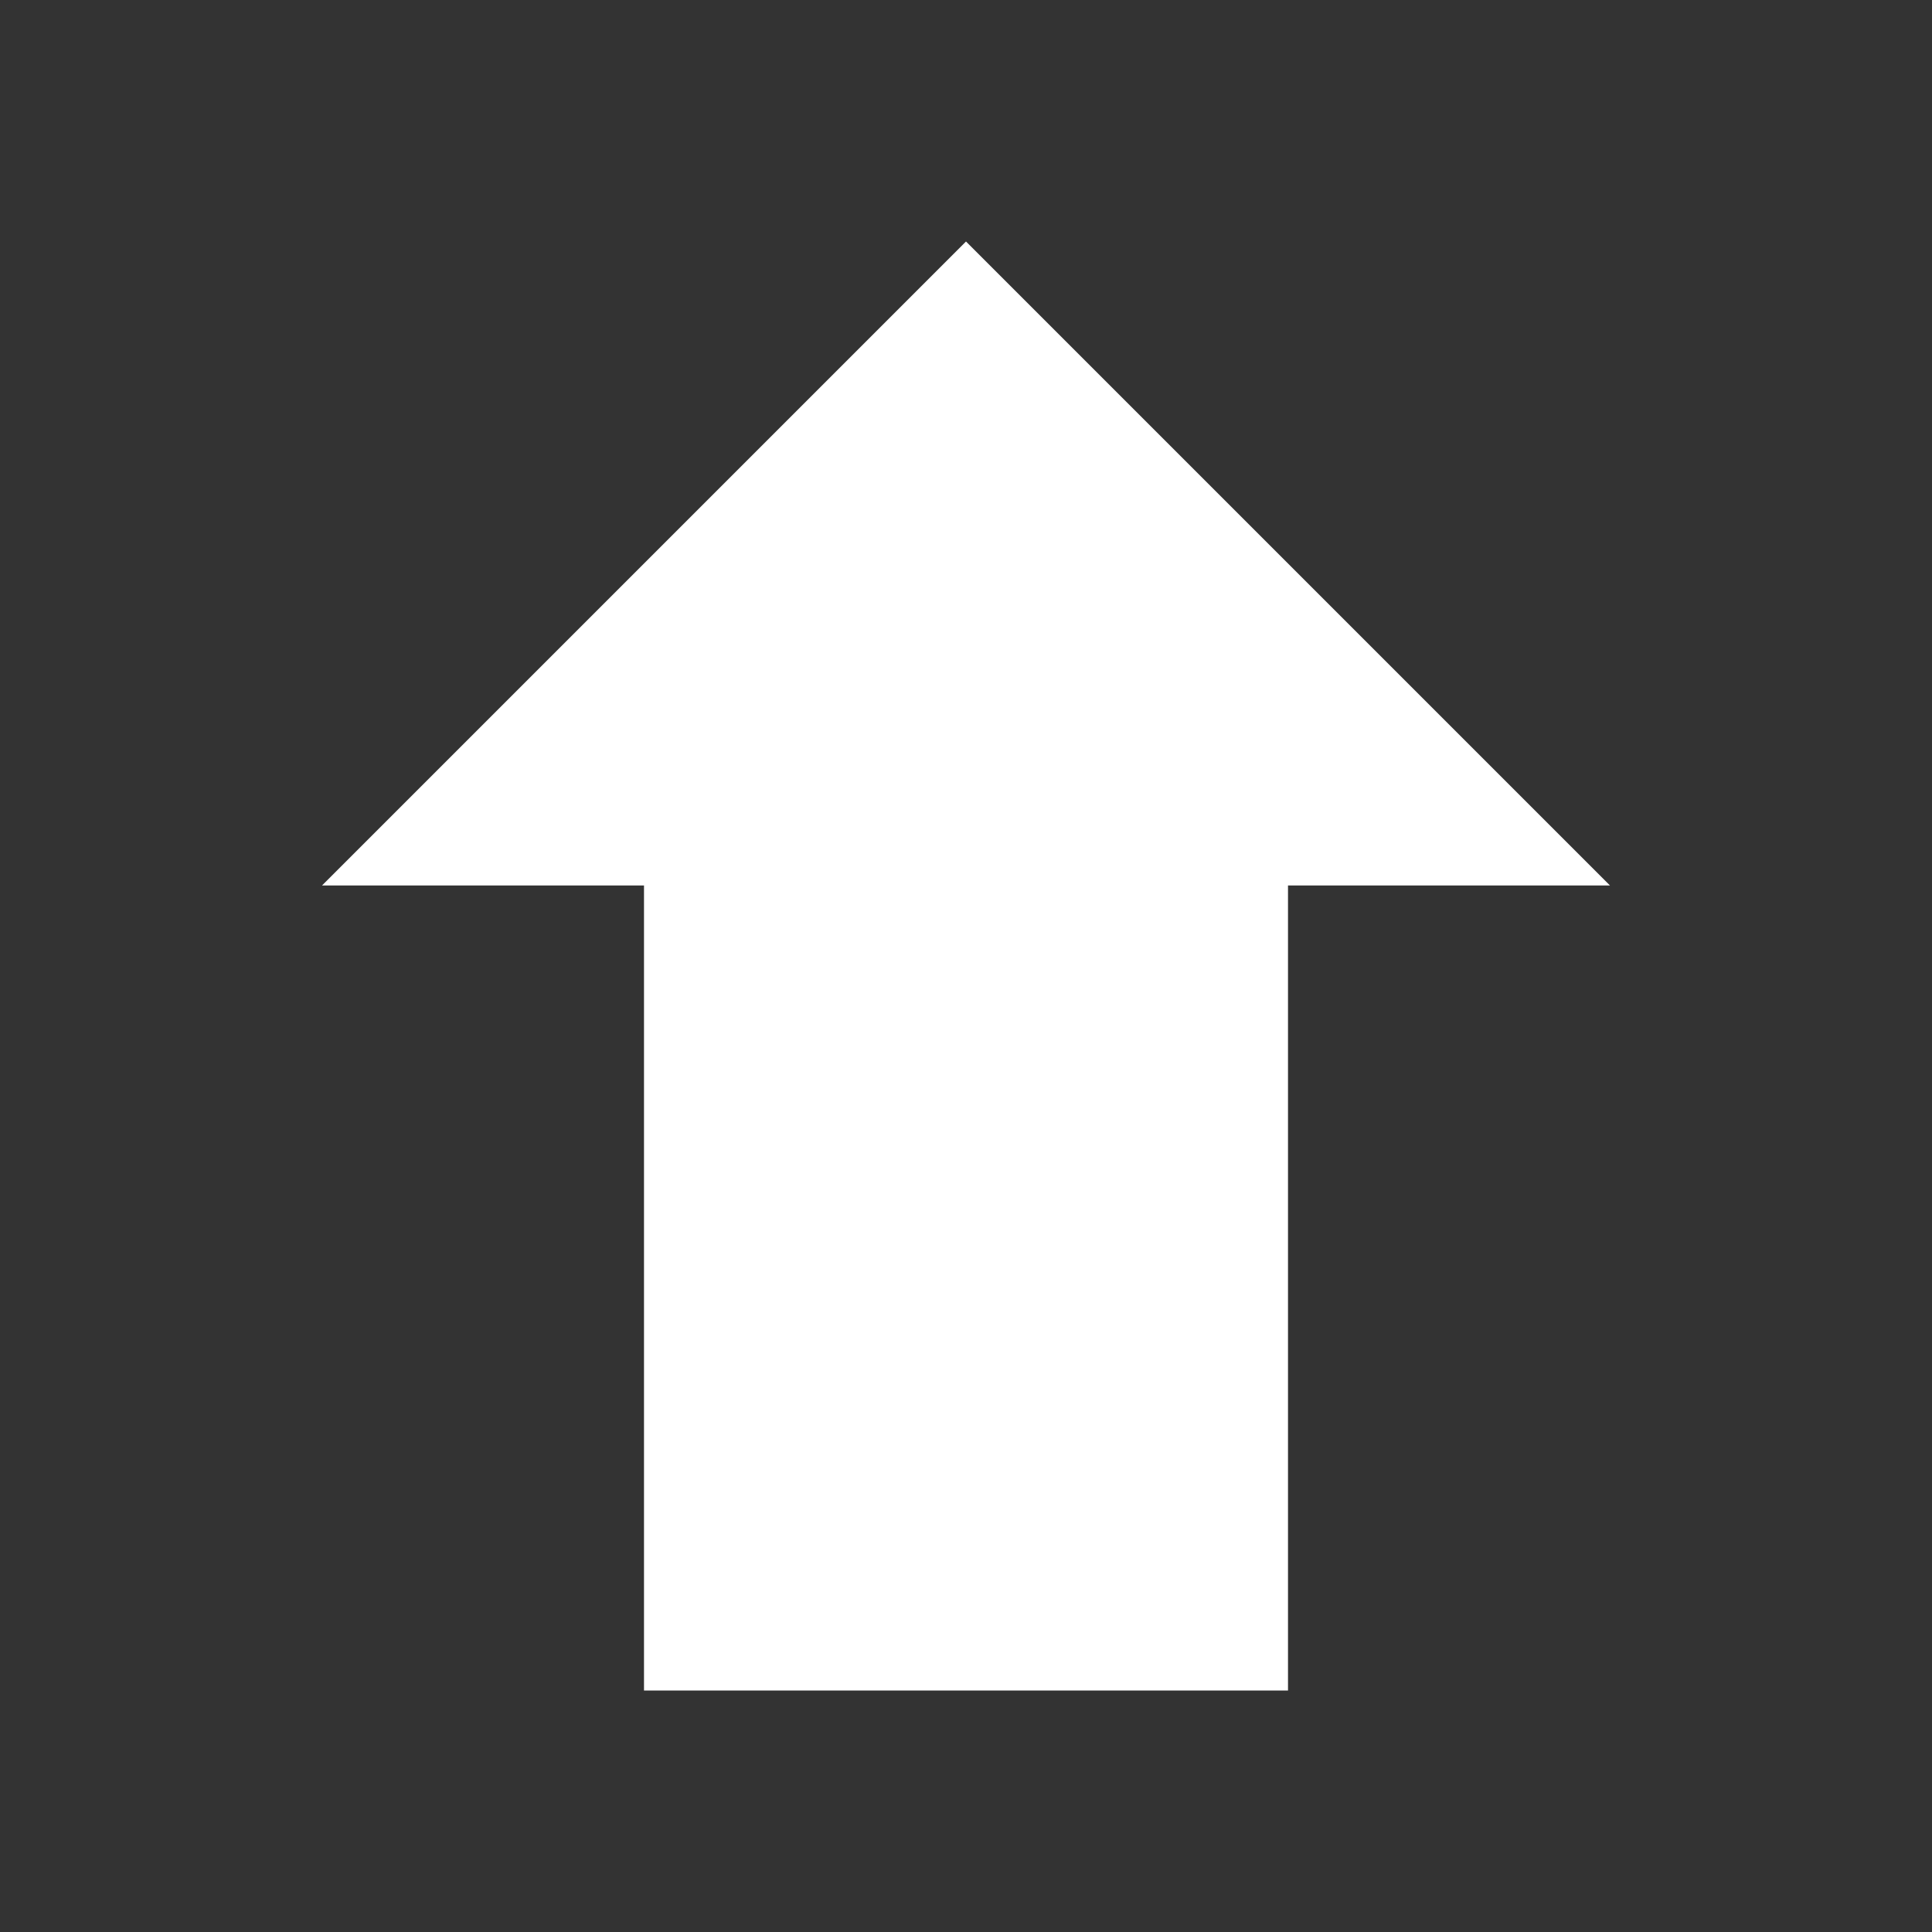 <svg xmlns="http://www.w3.org/2000/svg" viewBox="0 0 24 24">
  <rect x="0" y="0" width="24" height="24" fill="#333333" stroke="none"/>
  <path d="M12,3 L4,11 L8,11 L8,21 L16,21 L16,11 L20,11 L12,3" fill="#FFFFFF" />
</svg>
